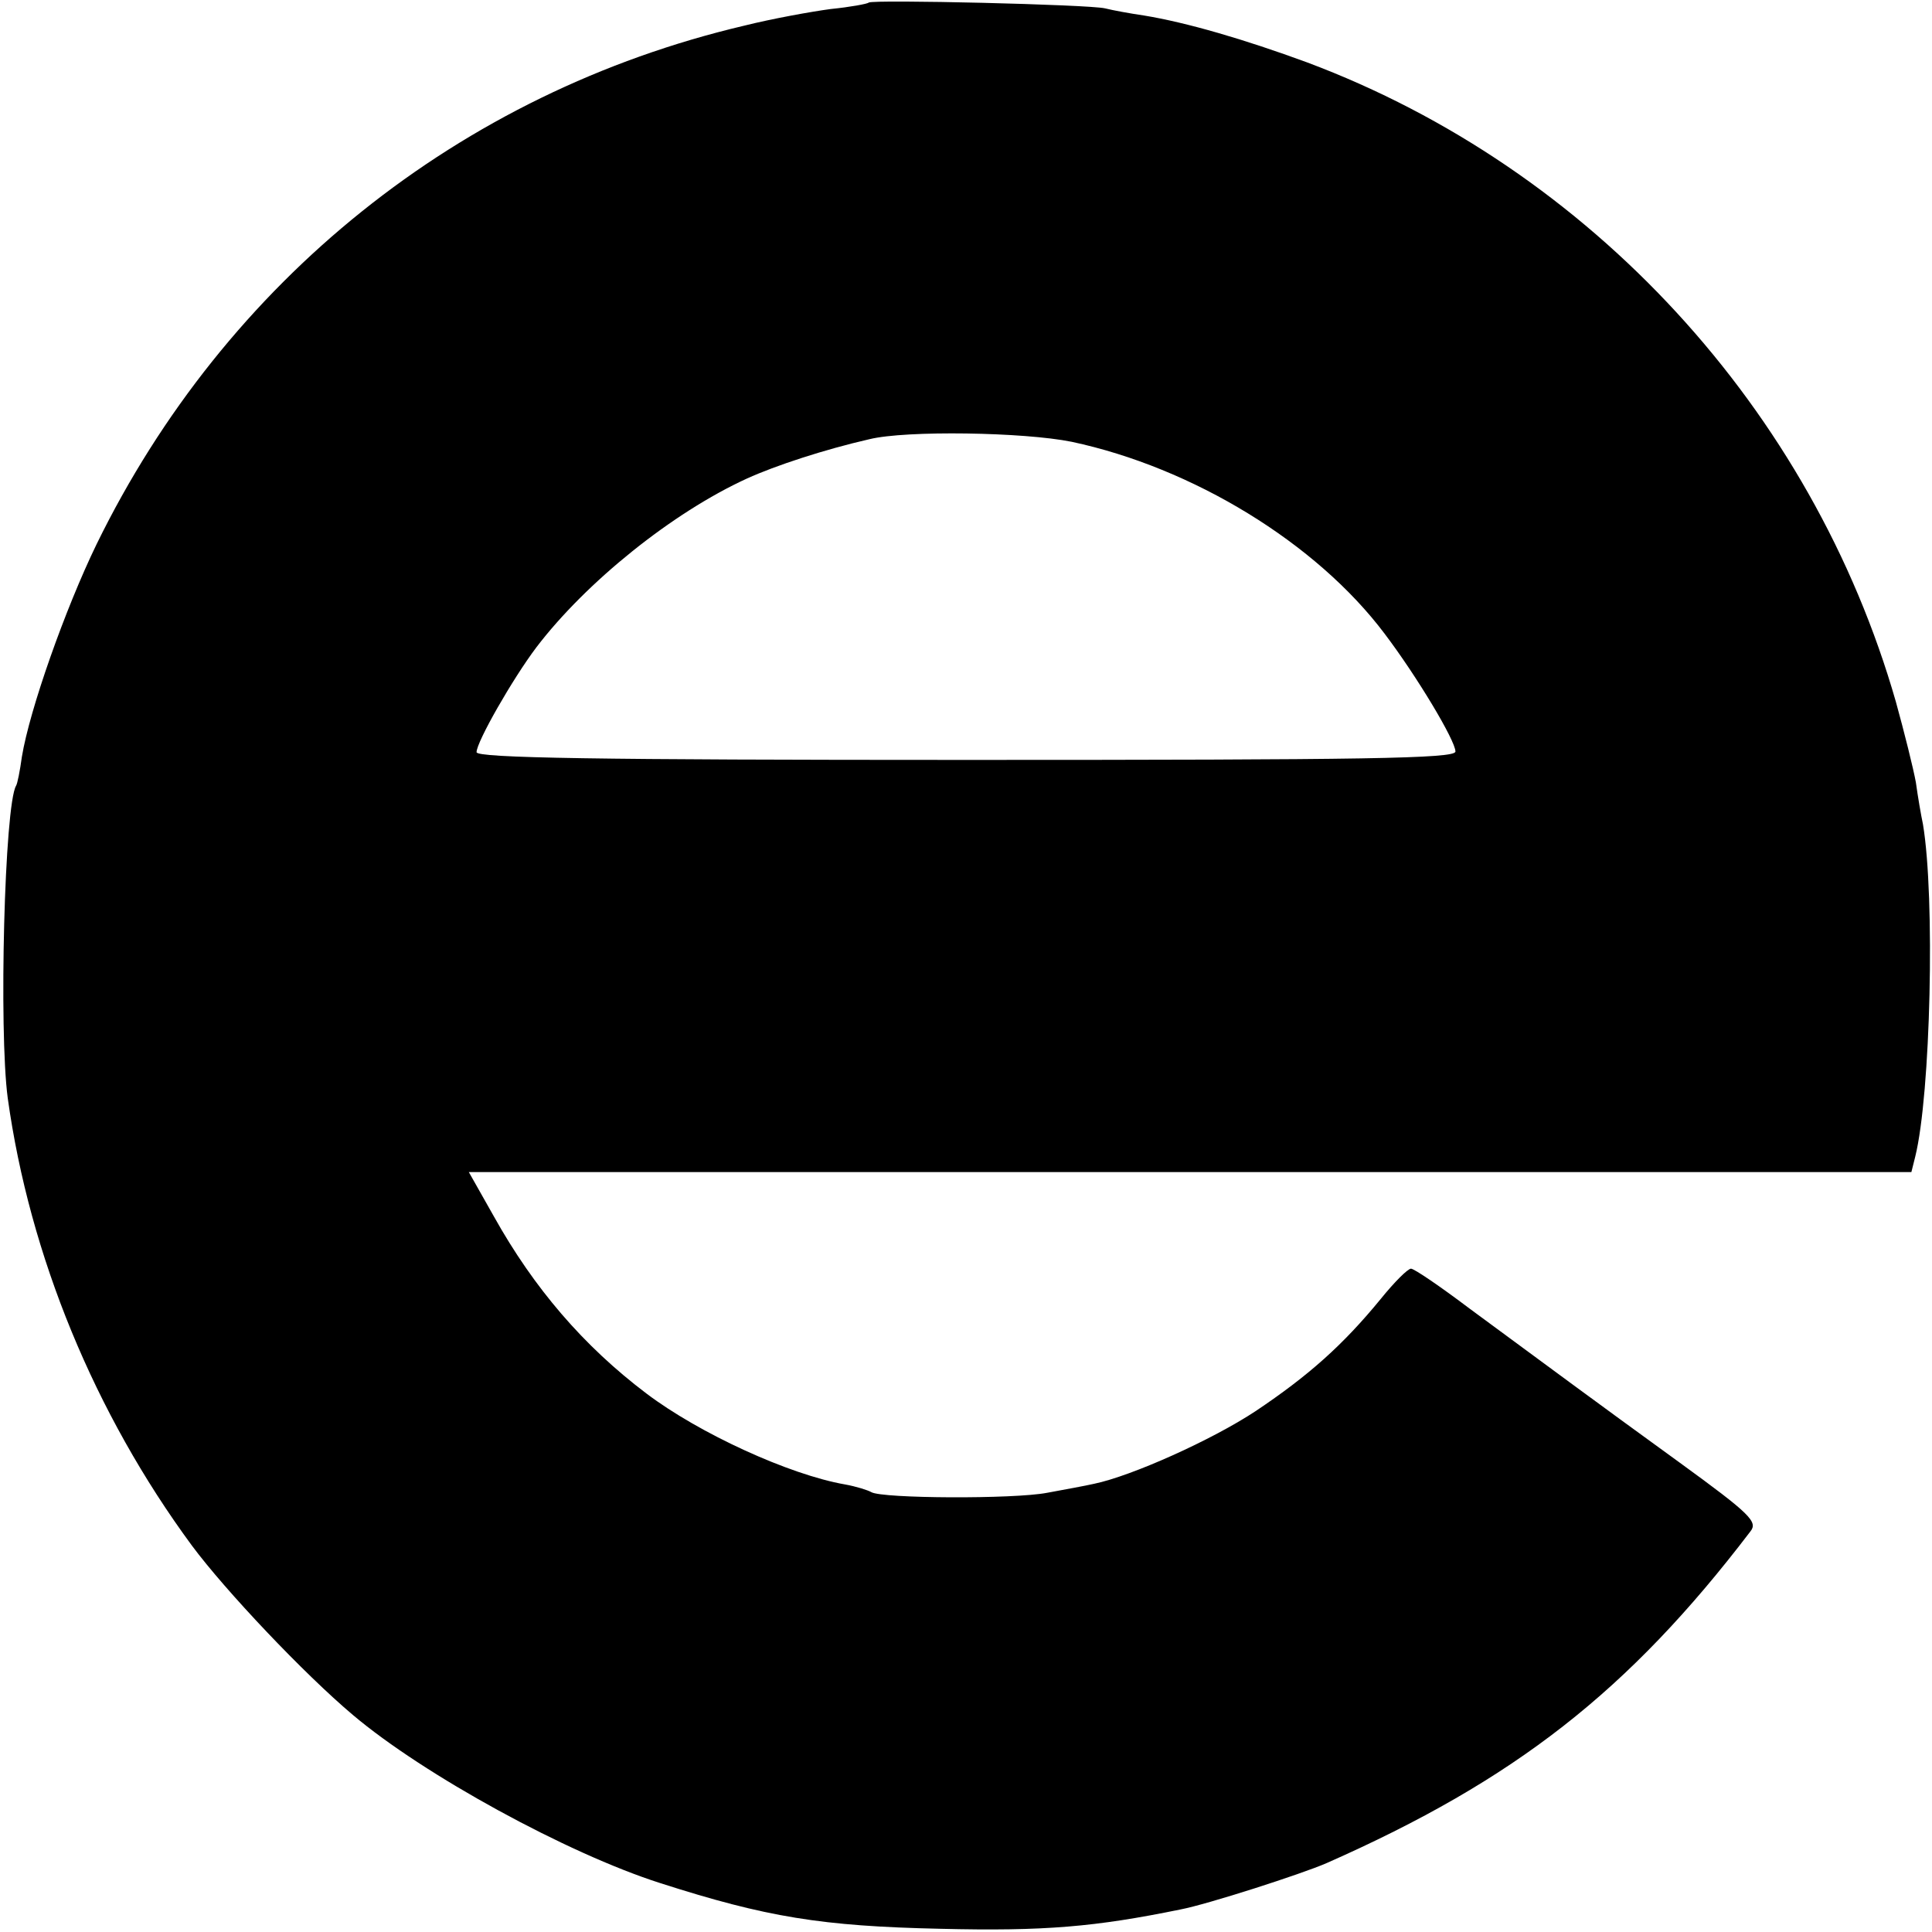 <?xml version="1.0" standalone="no"?>
<!DOCTYPE svg PUBLIC "-//W3C//DTD SVG 20010904//EN"
 "http://www.w3.org/TR/2001/REC-SVG-20010904/DTD/svg10.dtd">
<svg version="1.0" xmlns="http://www.w3.org/2000/svg"
 width="300pt" height="300pt" viewBox="0 0 300 300"
 preserveAspectRatio="xMidYMid meet">
<g transform="translate(0,300) scale(0.1,-0.1)"
fill="#000000" stroke="none">
<path d="M1349 2996 c-2 -2 -29 -7 -59 -10 -30 -4 -91 -15 -135 -26 -441 -104
-805 -396 -1005 -805 -49 -101 -104 -257 -116 -330 -3 -22 -7 -42 -9 -45 -18
-30 -27 -380 -13 -485 34 -245 135 -490 286 -695 52 -70 174 -199 250 -263
110 -93 333 -215 477 -261 165 -53 251 -67 435 -71 162 -4 241 3 373 30 42 8
188 55 227 72 292 129 469 267 658 515 12 15 0 27 -110 107 -138 100 -205 150
-326 239 -45 34 -86 62 -91 62 -5 0 -26 -21 -47 -47 -59 -72 -112 -119 -194
-174 -68 -45 -193 -101 -251 -113 -13 -3 -46 -9 -73 -14 -52 -10 -256 -9 -273
1 -5 3 -24 9 -41 12 -86 15 -226 79 -308 141 -98 74 -175 164 -237 275 l-39
69 1120 0 1120 0 6 24 c24 97 31 402 12 516 -3 14 -8 43 -11 65 -4 22 -18 78
-31 125 -130 454 -474 828 -914 993 -98 36 -187 62 -254 73 -21 3 -48 8 -60
11 -24 6 -361 14 -367 9z m315 -682 c188 -40 380 -157 486 -298 50 -66 110
-166 110 -183 0 -11 -140 -13 -760 -13 -573 0 -760 3 -760 12 0 16 56 114 93
163 77 101 211 209 327 262 44 20 120 45 190 61 57 14 240 11 314 -4z"/>
</g>
</svg>
